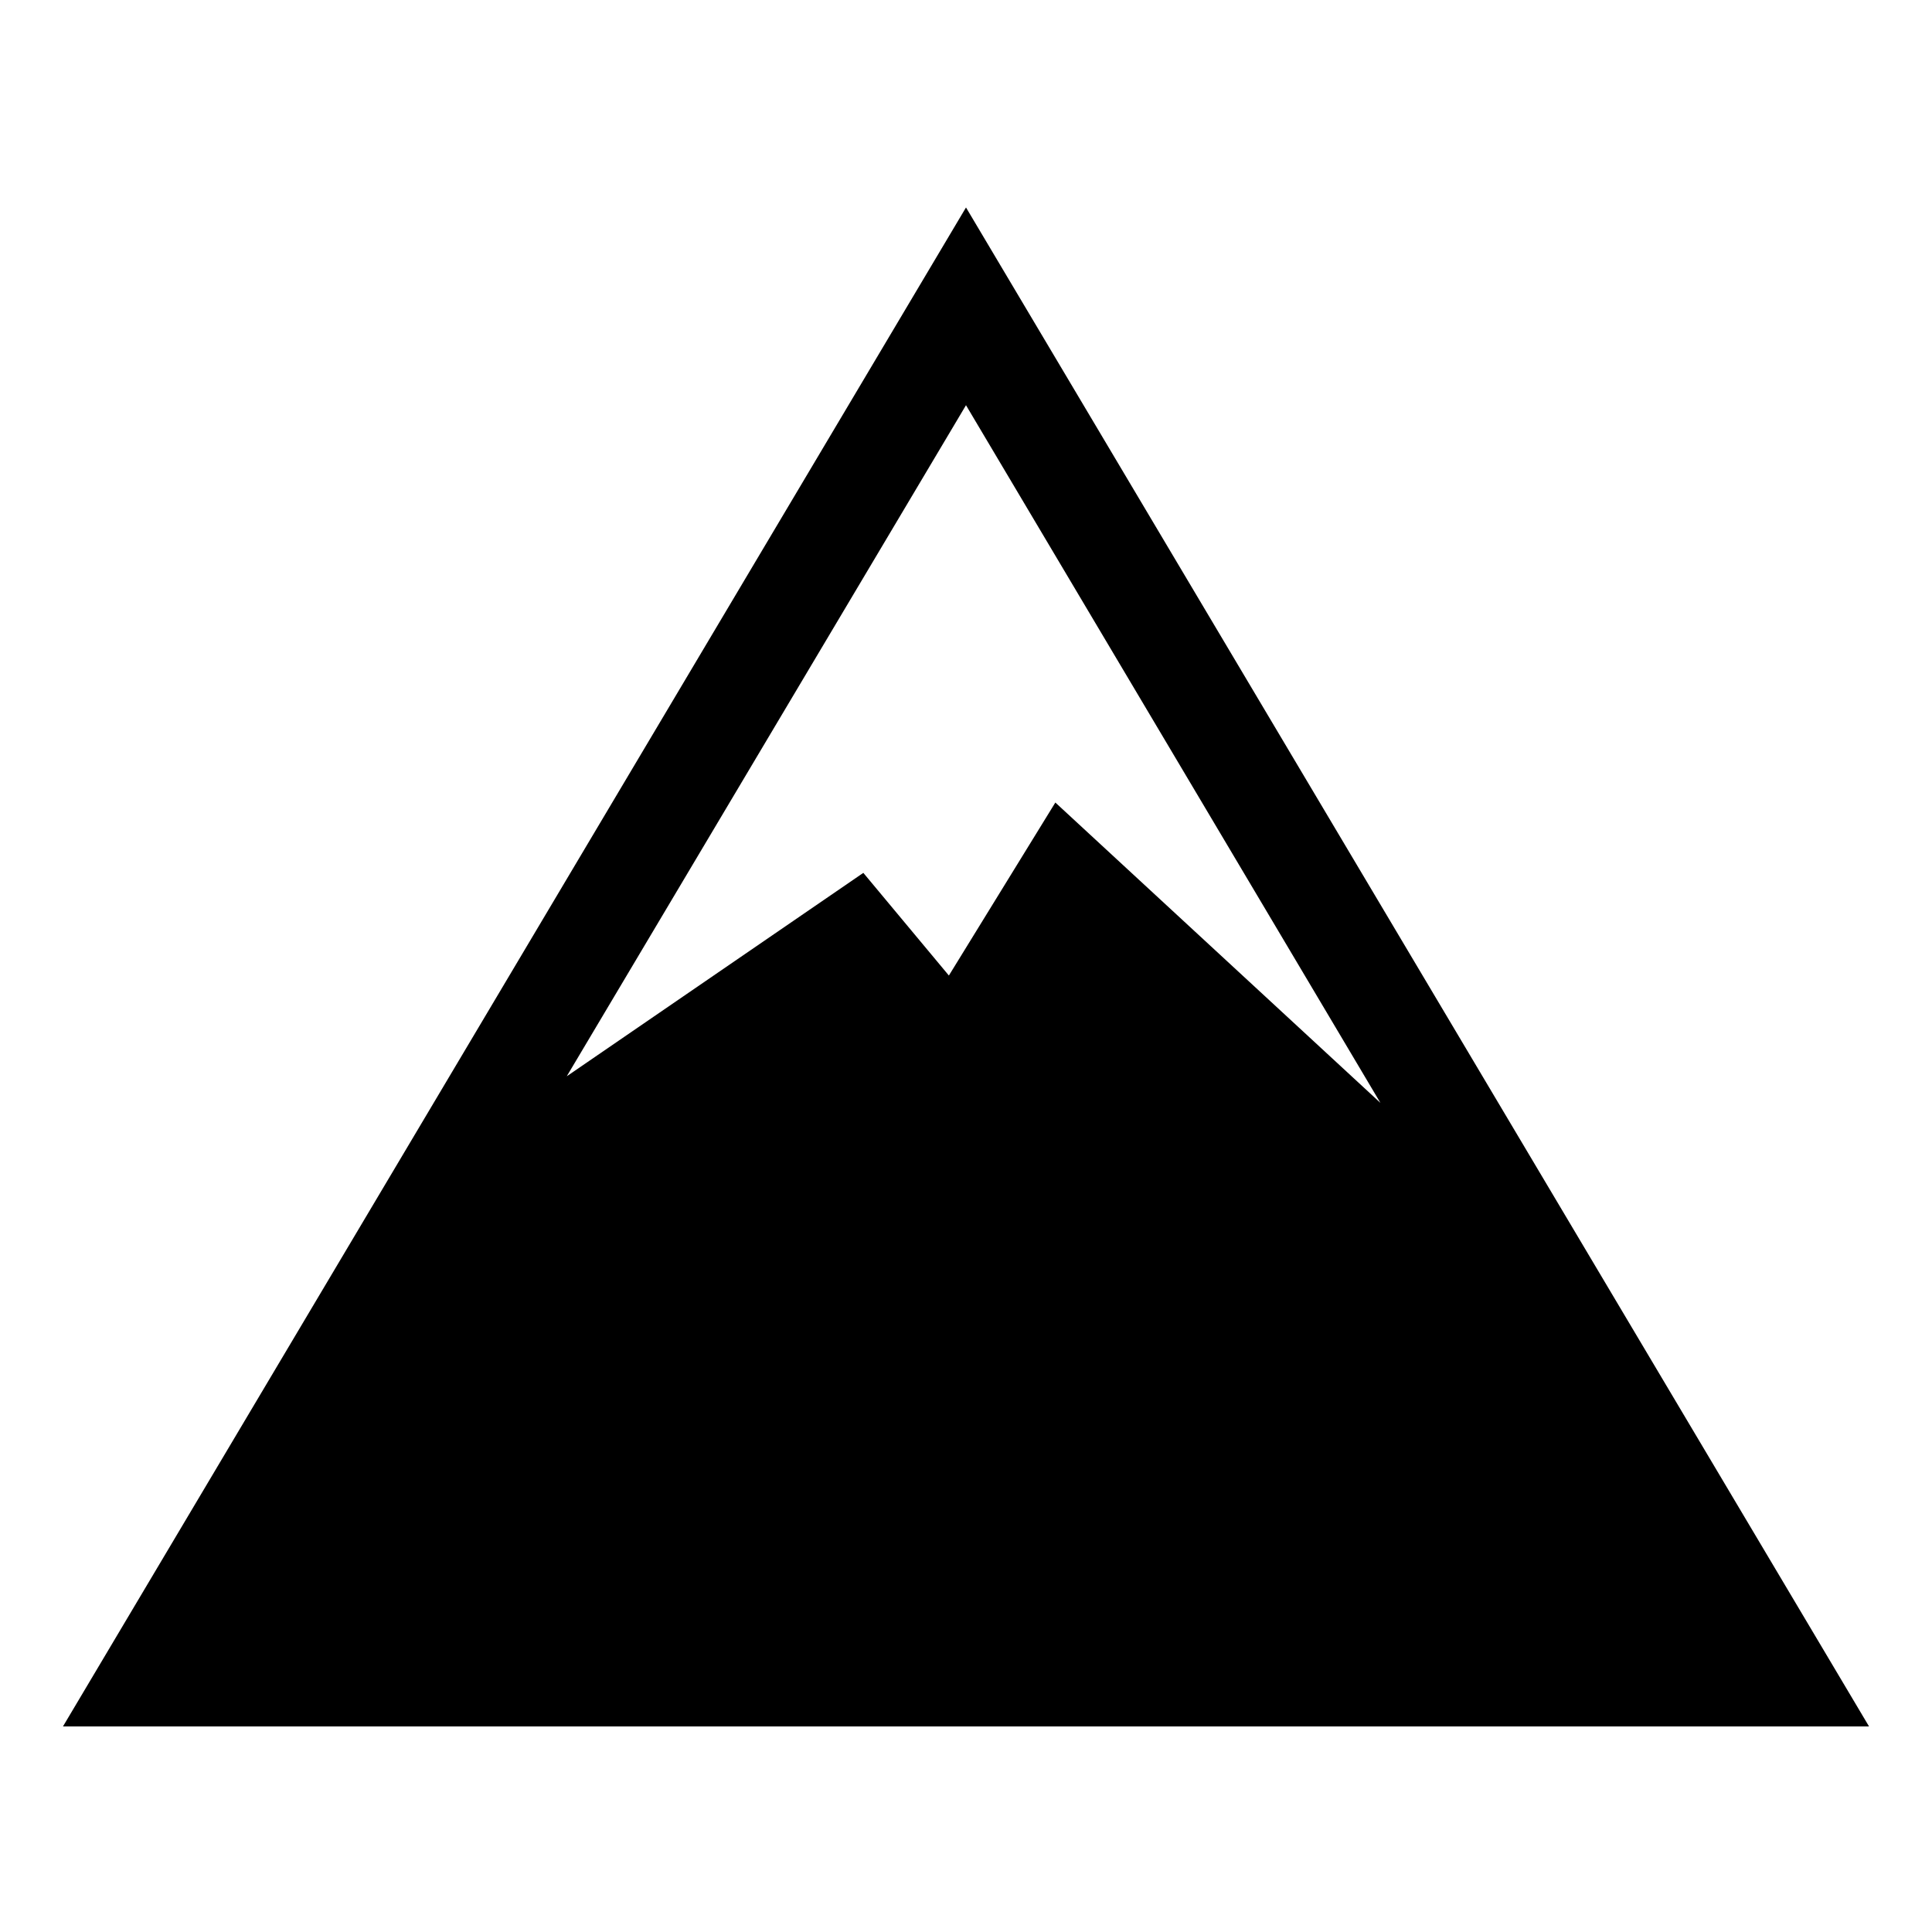 <?xml version="1.0" encoding="UTF-8"?>
<!-- Uploaded to: ICON Repo, www.iconrepo.com, Generator: ICON Repo Mixer Tools -->
<svg fill="#000000" width="800px" height="800px" version="1.1" viewBox="144 144 512 512" xmlns="http://www.w3.org/2000/svg">
 <path d="m400 198.98-239.31 402.54h478.62zm109.83 237.3-86.152-79.602-28.215 45.848-22.672-27.207-78.594 53.906 105.8-177.84z"/>
</svg>